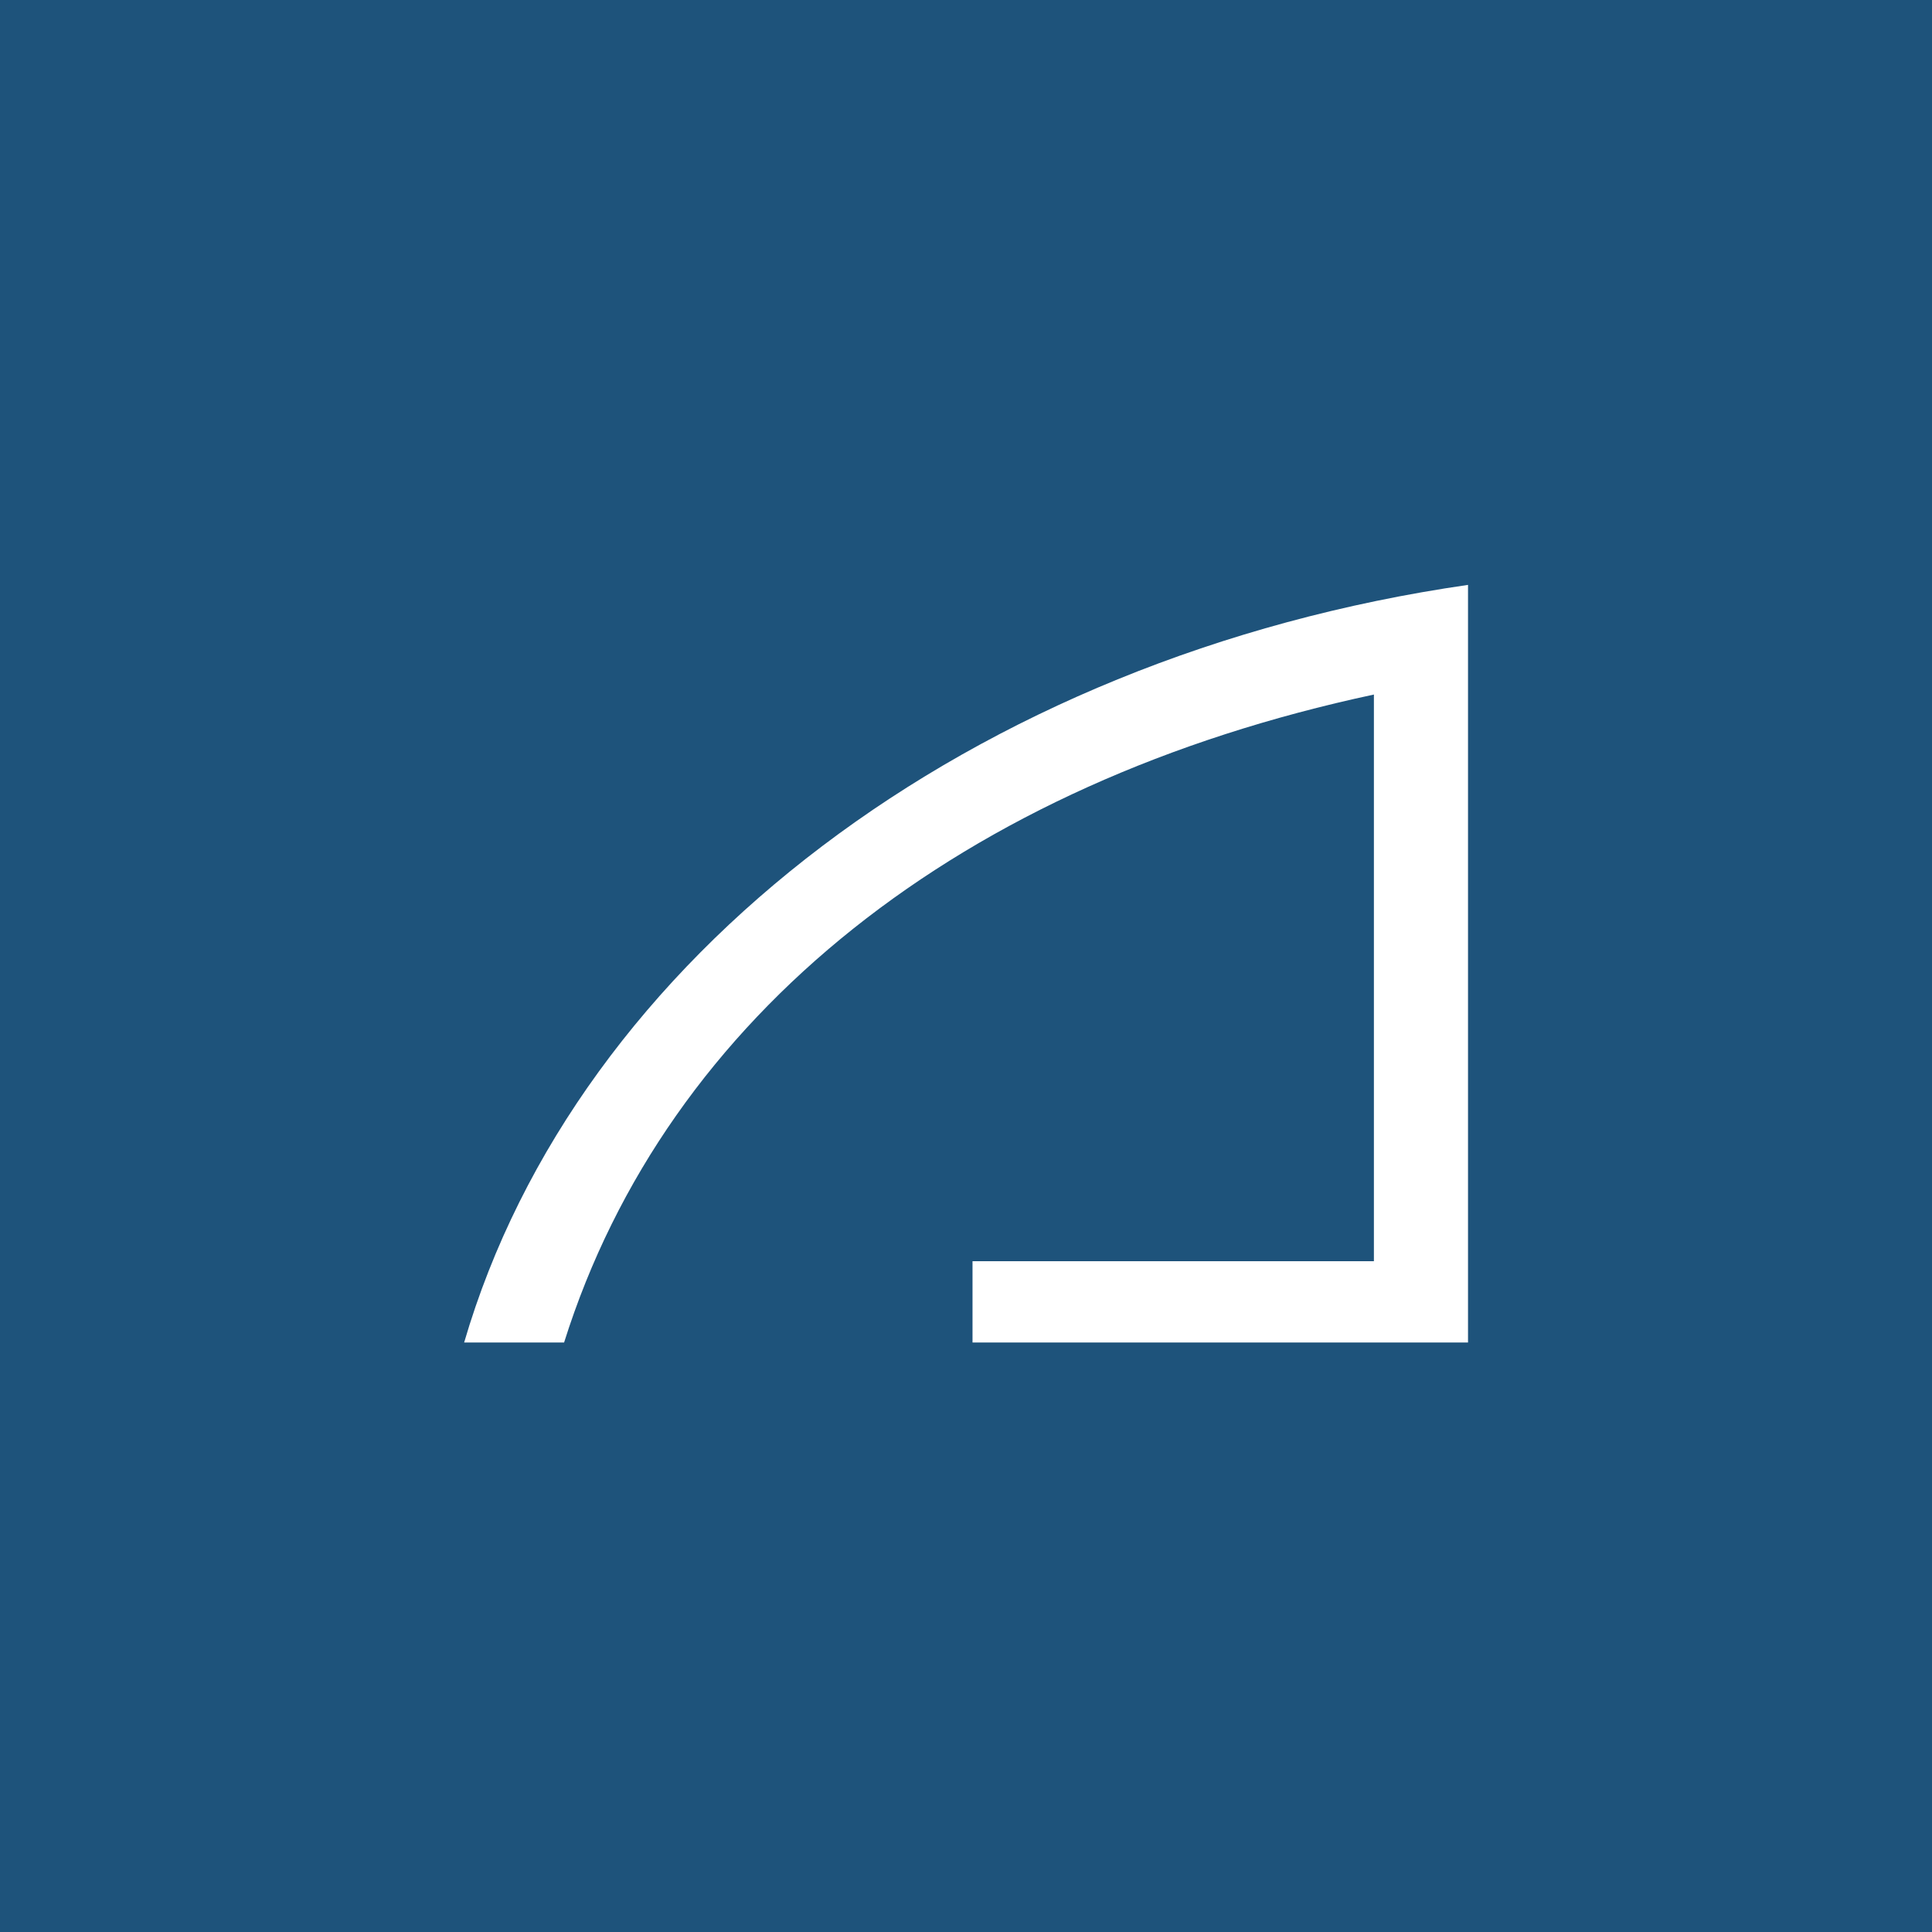 <?xml version="1.0" encoding="UTF-8"?>
<svg width="512px" height="512px" viewBox="0 0 512 512" version="1.2" baseProfile="tiny-ps" xmlns="http://www.w3.org/2000/svg" xmlns:xlink="http://www.w3.org/1999/xlink">
    <!-- Generator: Sketch 60.1 (88133) - https://sketch.com -->
    <title>Shape</title>
    <desc>Created with Sketch.</desc>
    <g id="Page-1" stroke="none" stroke-width="1" fill="none" fill-rule="evenodd">
        <path d="M512,0 L512,512 L0,512 L0,0 L512,0 Z M389.039,155 C257.555,174.002 152.872,253.645 123,355.784 L149.489,355.784 C176.838,268.929 254.98,207.396 364.099,184.061 L364.099,334.234 L257.727,334.234 L257.727,355.776 L389.039,355.784 L389.039,155 Z" id="Shape" fill="#1E537B"></path>
    </g>
</svg>